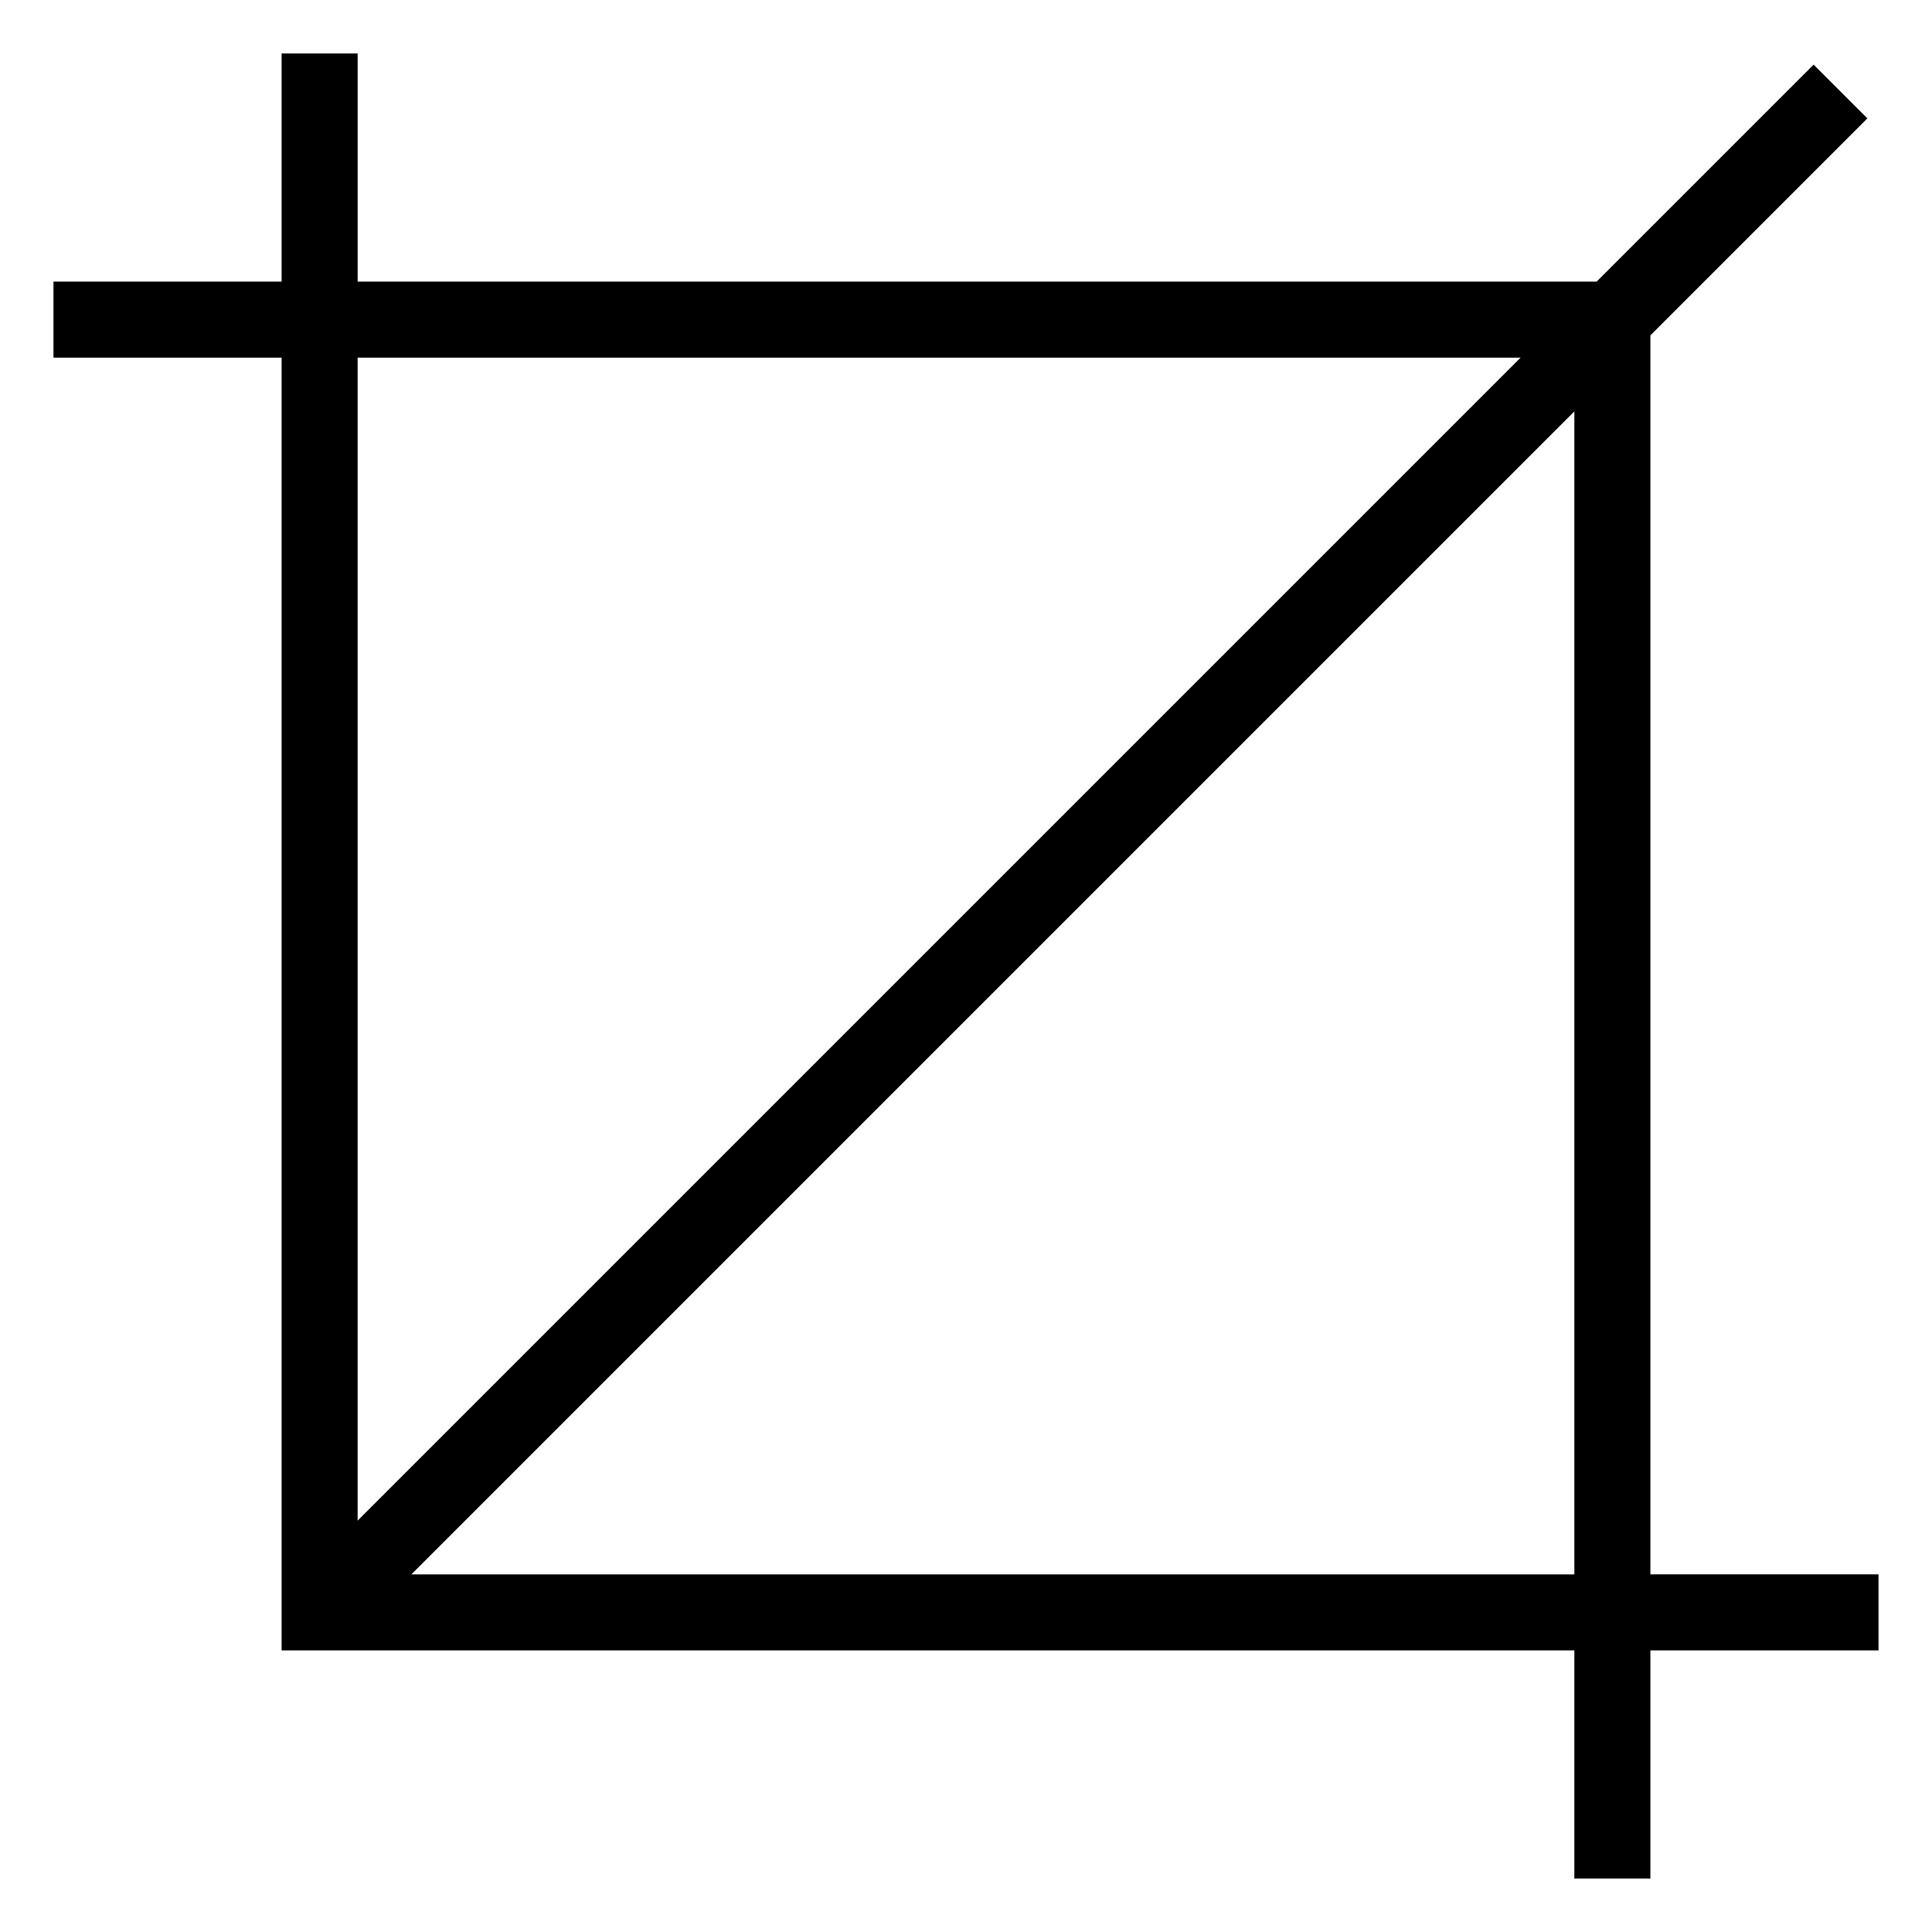 <?xml version="1.0" encoding="UTF-8"?>
<!-- Uploaded to: ICON Repo, www.iconrepo.com, Generator: ICON Repo Mixer Tools -->
<svg fill="#000000" width="800px" height="800px" version="1.1" viewBox="144 144 512 512" xmlns="http://www.w3.org/2000/svg">
 <path d="m581.37 232.88 57.504-57.504-14.246-14.246-57.508 57.504h-328.34v-60.457h-20.152v60.457h-60.457v20.152h60.457v342.59h342.59v60.457h20.152v-60.457h60.457v-20.152h-60.457zm-34.402 5.906-308.19 308.19v-308.19zm-293.94 322.44 308.19-308.19v308.19z"/>
</svg>